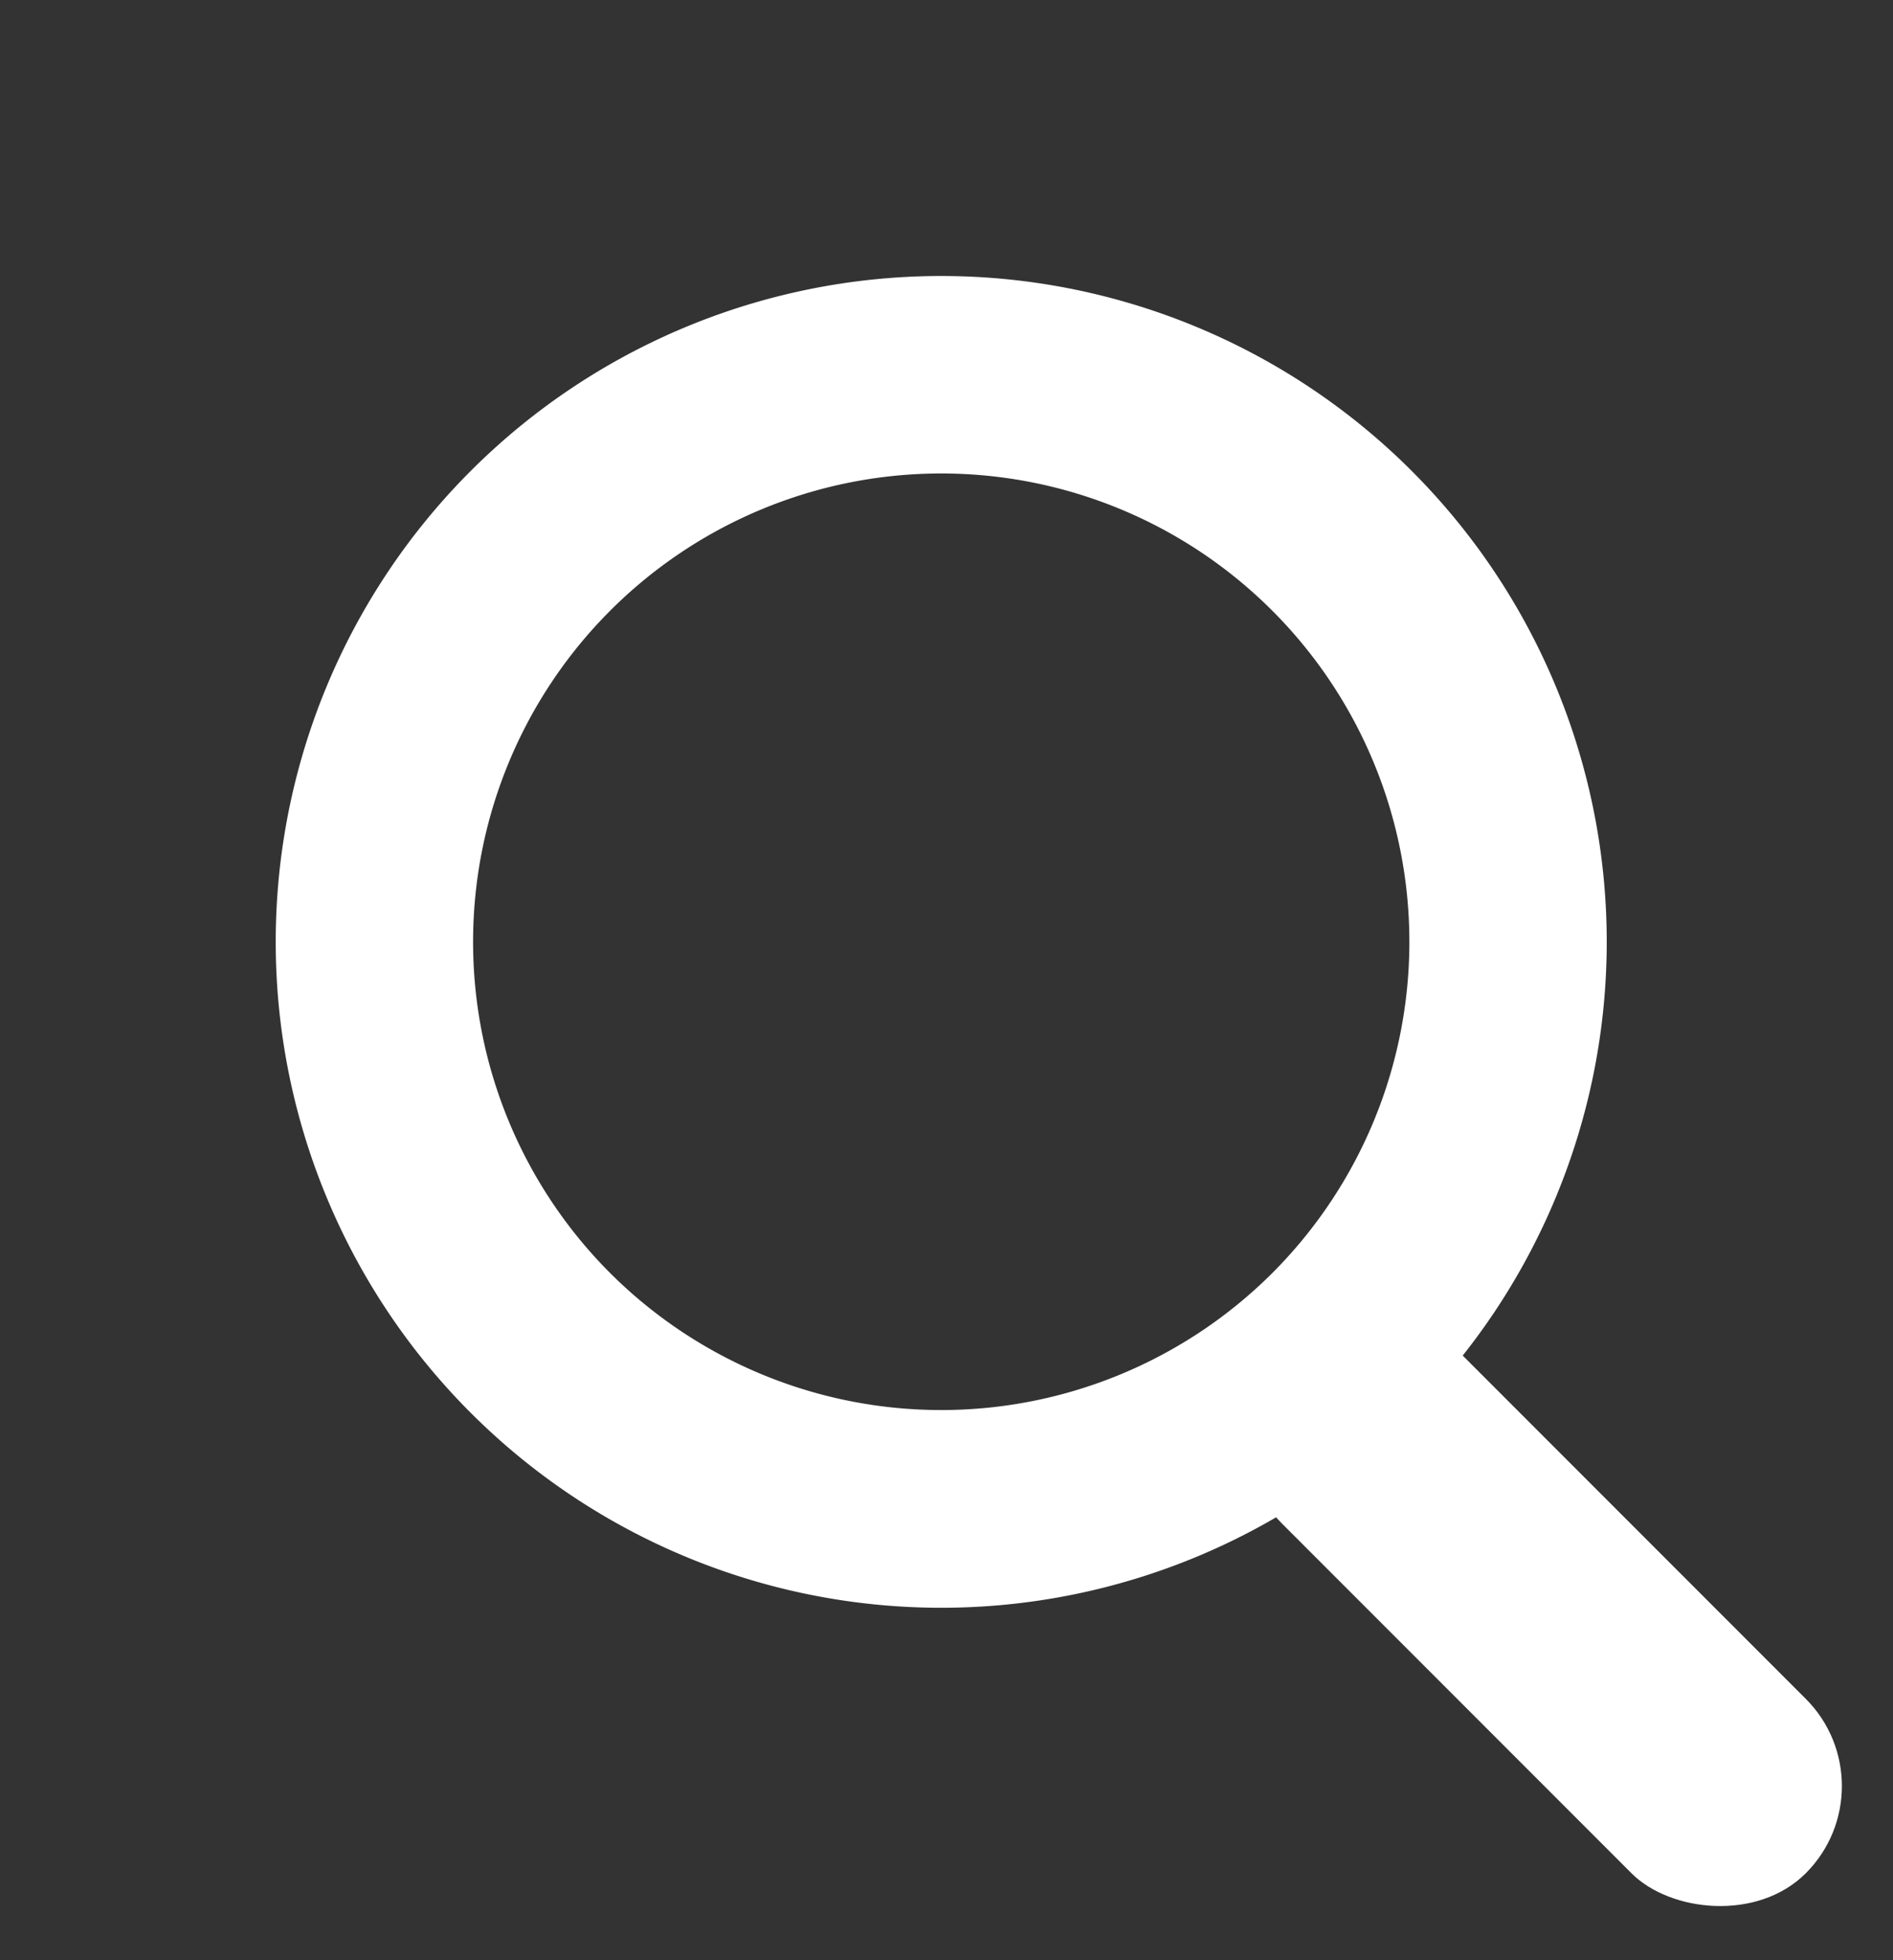 <svg xmlns="http://www.w3.org/2000/svg" width="19.183" height="19.854" viewBox="0 0 19.183 19.854"><rect x="0" y="0" width="19.183" height="19.854" fill="#333333" stroke="none"/><g data-name="グループ 1401" transform="rotate(135 11.361 11.406)" fill="#fff"><path data-name="楕円形 120" d="M11.33 9.271a4.744 4.744 0 104.744 4.744 4.75 4.75 0 00-4.744-4.744m0-2a6.744 6.744 0 11-6.744 6.744 6.744 6.744 0 016.744-6.744z"/><rect data-name="長方形 808" width="2.498" height="7.512" rx="1.249" transform="translate(10.556 1.15)"/></g></svg>